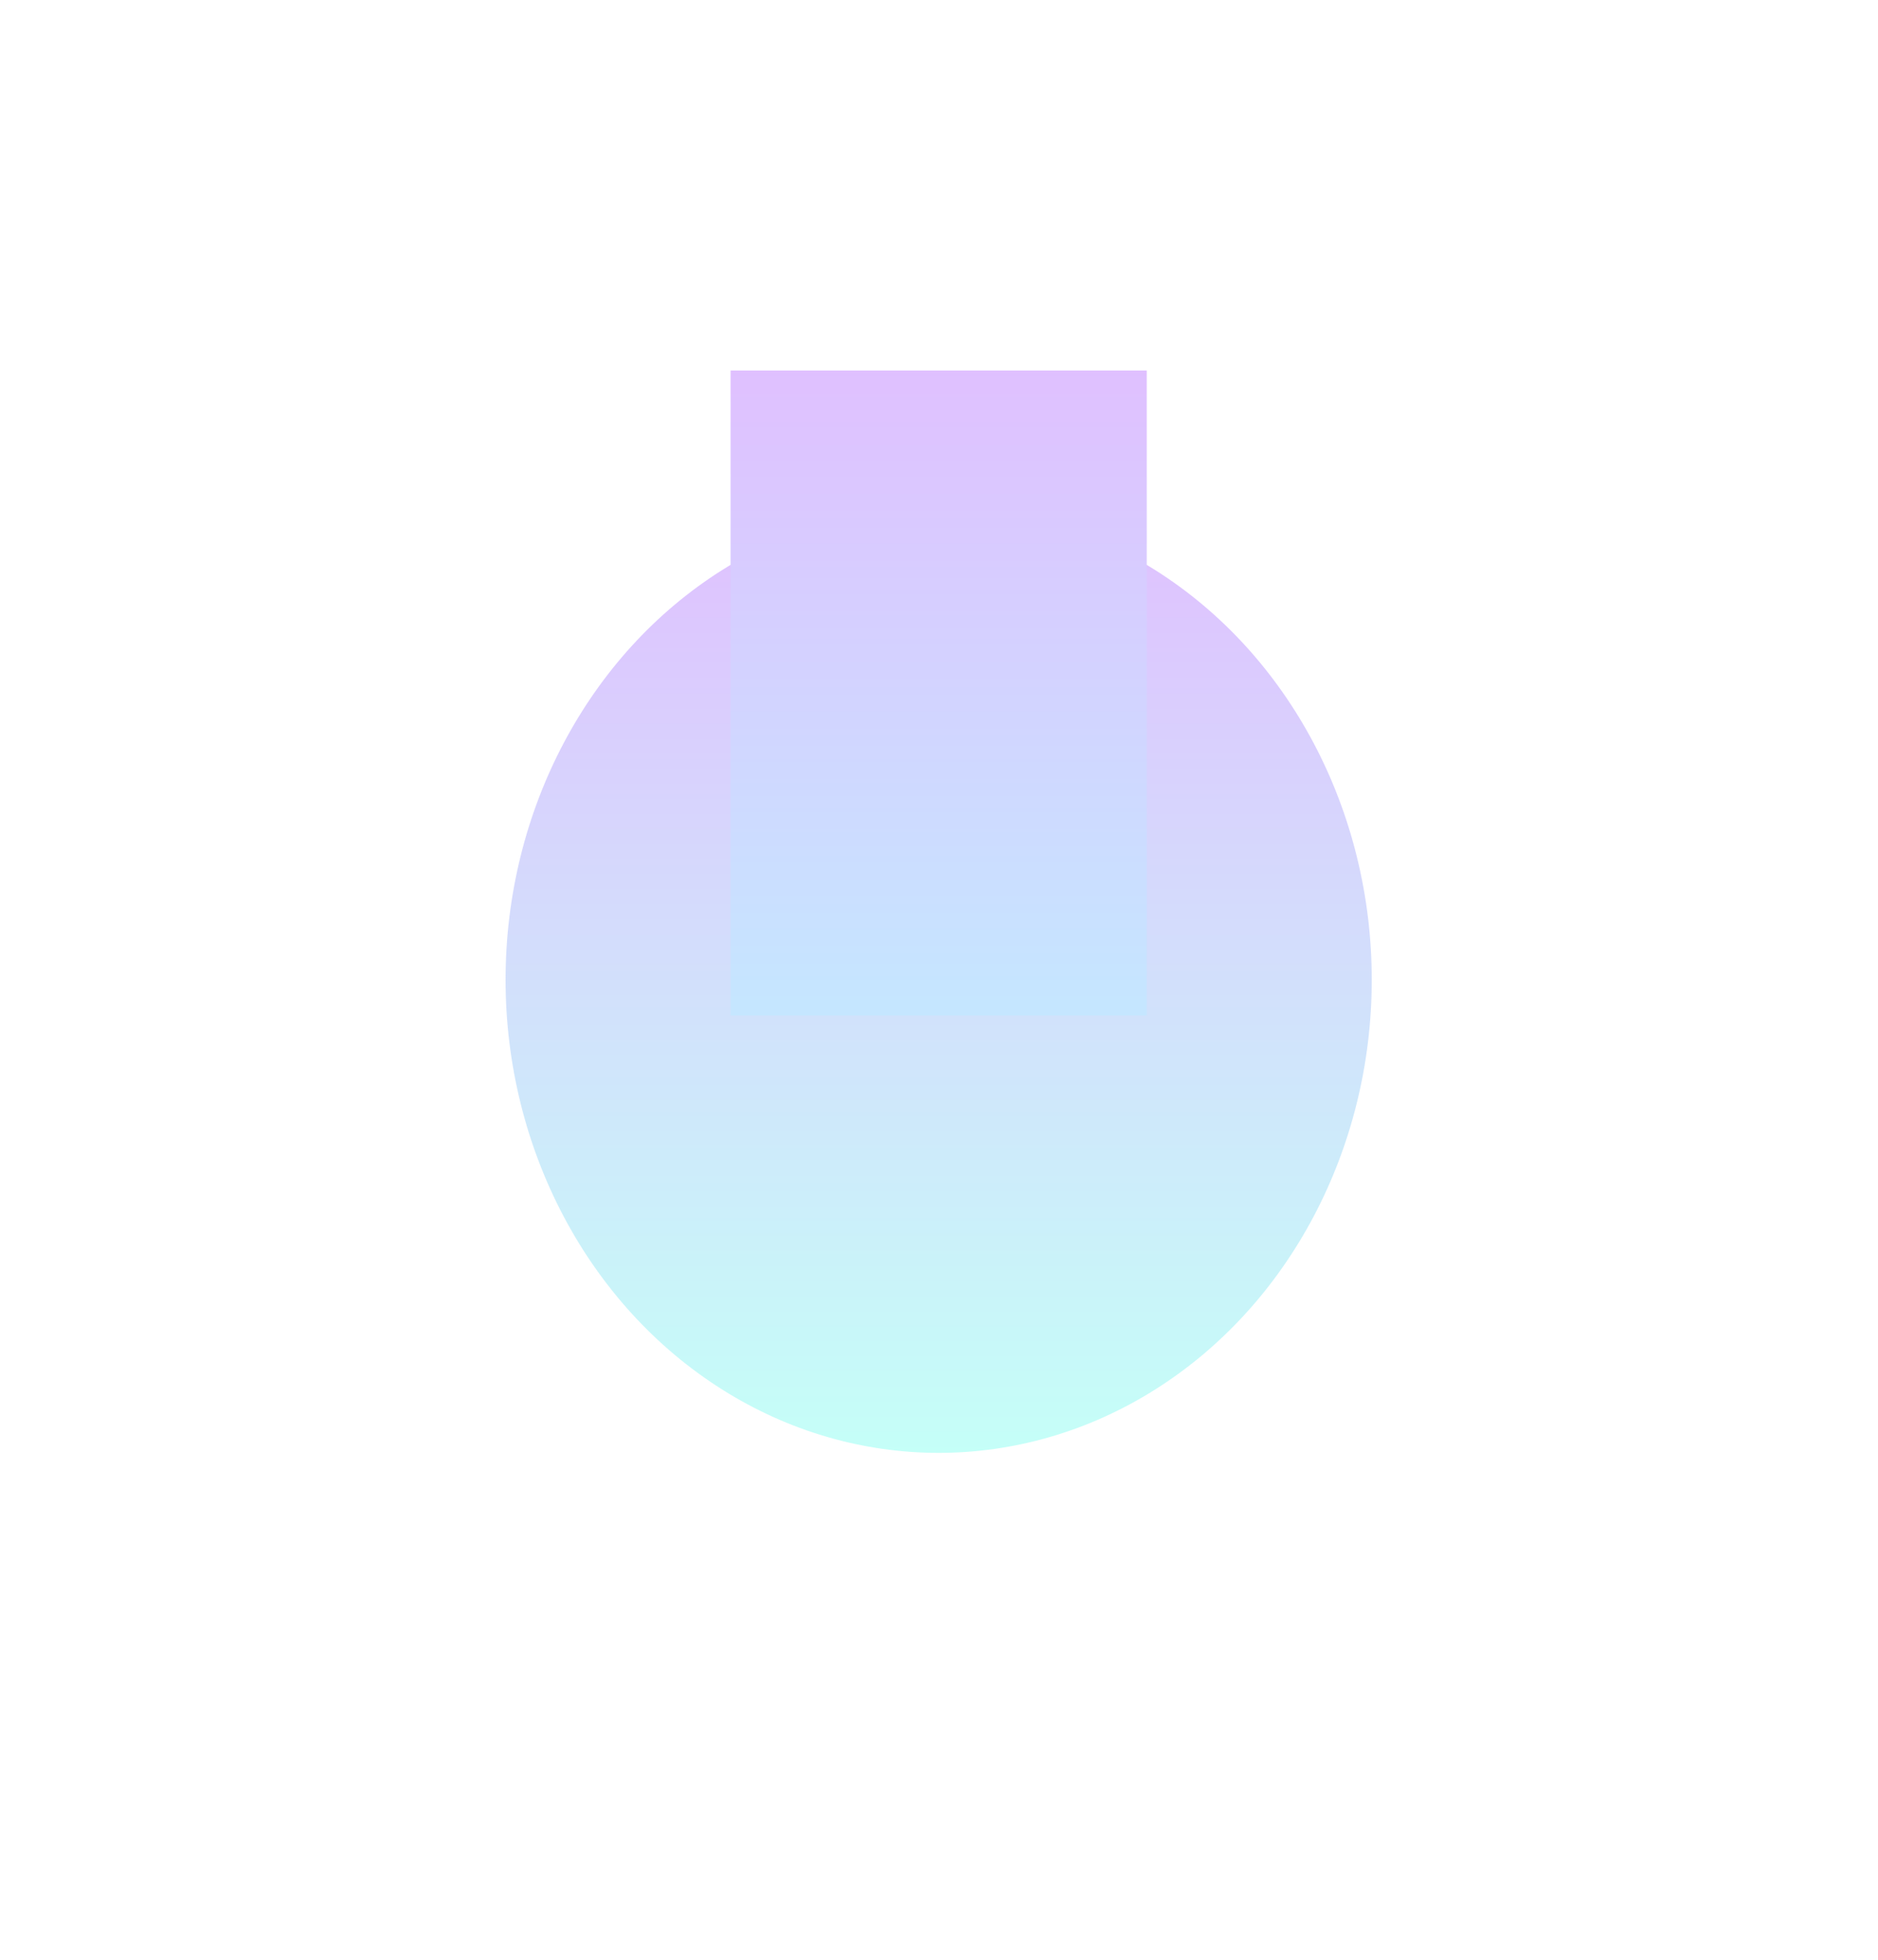 <?xml version="1.0" encoding="UTF-8"?> <svg xmlns="http://www.w3.org/2000/svg" width="1486" height="1550" viewBox="0 0 1486 1550" fill="none"><g opacity="0.25"><g filter="url(#filter0_f_5_102)"><ellipse cx="342.689" cy="374.173" rx="342.689" ry="374.173" transform="matrix(1 0 0 -1 400.041 1149.1)" fill="url(#paint0_linear_5_102)"></ellipse></g><g filter="url(#filter1_f_5_102)"><rect width="329.315" height="510.153" transform="matrix(1 0 0 -1 578.071 803.215)" fill="url(#paint1_linear_5_102)"></rect></g></g><defs><filter id="filter0_f_5_102" x="0.041" y="0.752" width="1485.38" height="1548.35" filterUnits="userSpaceOnUse" color-interpolation-filters="sRGB"><feFlood flood-opacity="0" result="BackgroundImageFix"></feFlood><feBlend mode="normal" in="SourceGraphic" in2="BackgroundImageFix" result="shape"></feBlend><feGaussianBlur stdDeviation="200" result="effect1_foregroundBlur_5_102"></feGaussianBlur></filter><filter id="filter1_f_5_102" x="378.071" y="93.063" width="729.315" height="910.152" filterUnits="userSpaceOnUse" color-interpolation-filters="sRGB"><feFlood flood-opacity="0" result="BackgroundImageFix"></feFlood><feBlend mode="normal" in="SourceGraphic" in2="BackgroundImageFix" result="shape"></feBlend><feGaussianBlur stdDeviation="100" result="effect1_foregroundBlur_5_102"></feGaussianBlur></filter><linearGradient id="paint0_linear_5_102" x1="342.689" y1="0" x2="342.689" y2="748.346" gradientUnits="userSpaceOnUse"><stop stop-color="#17FFE3"></stop><stop offset="1" stop-color="#8204FF"></stop></linearGradient><linearGradient id="paint1_linear_5_102" x1="164.658" y1="0" x2="164.658" y2="510.153" gradientUnits="userSpaceOnUse"><stop stop-color="#179EFF"></stop><stop offset="1" stop-color="#8204FF"></stop></linearGradient></defs></svg> 